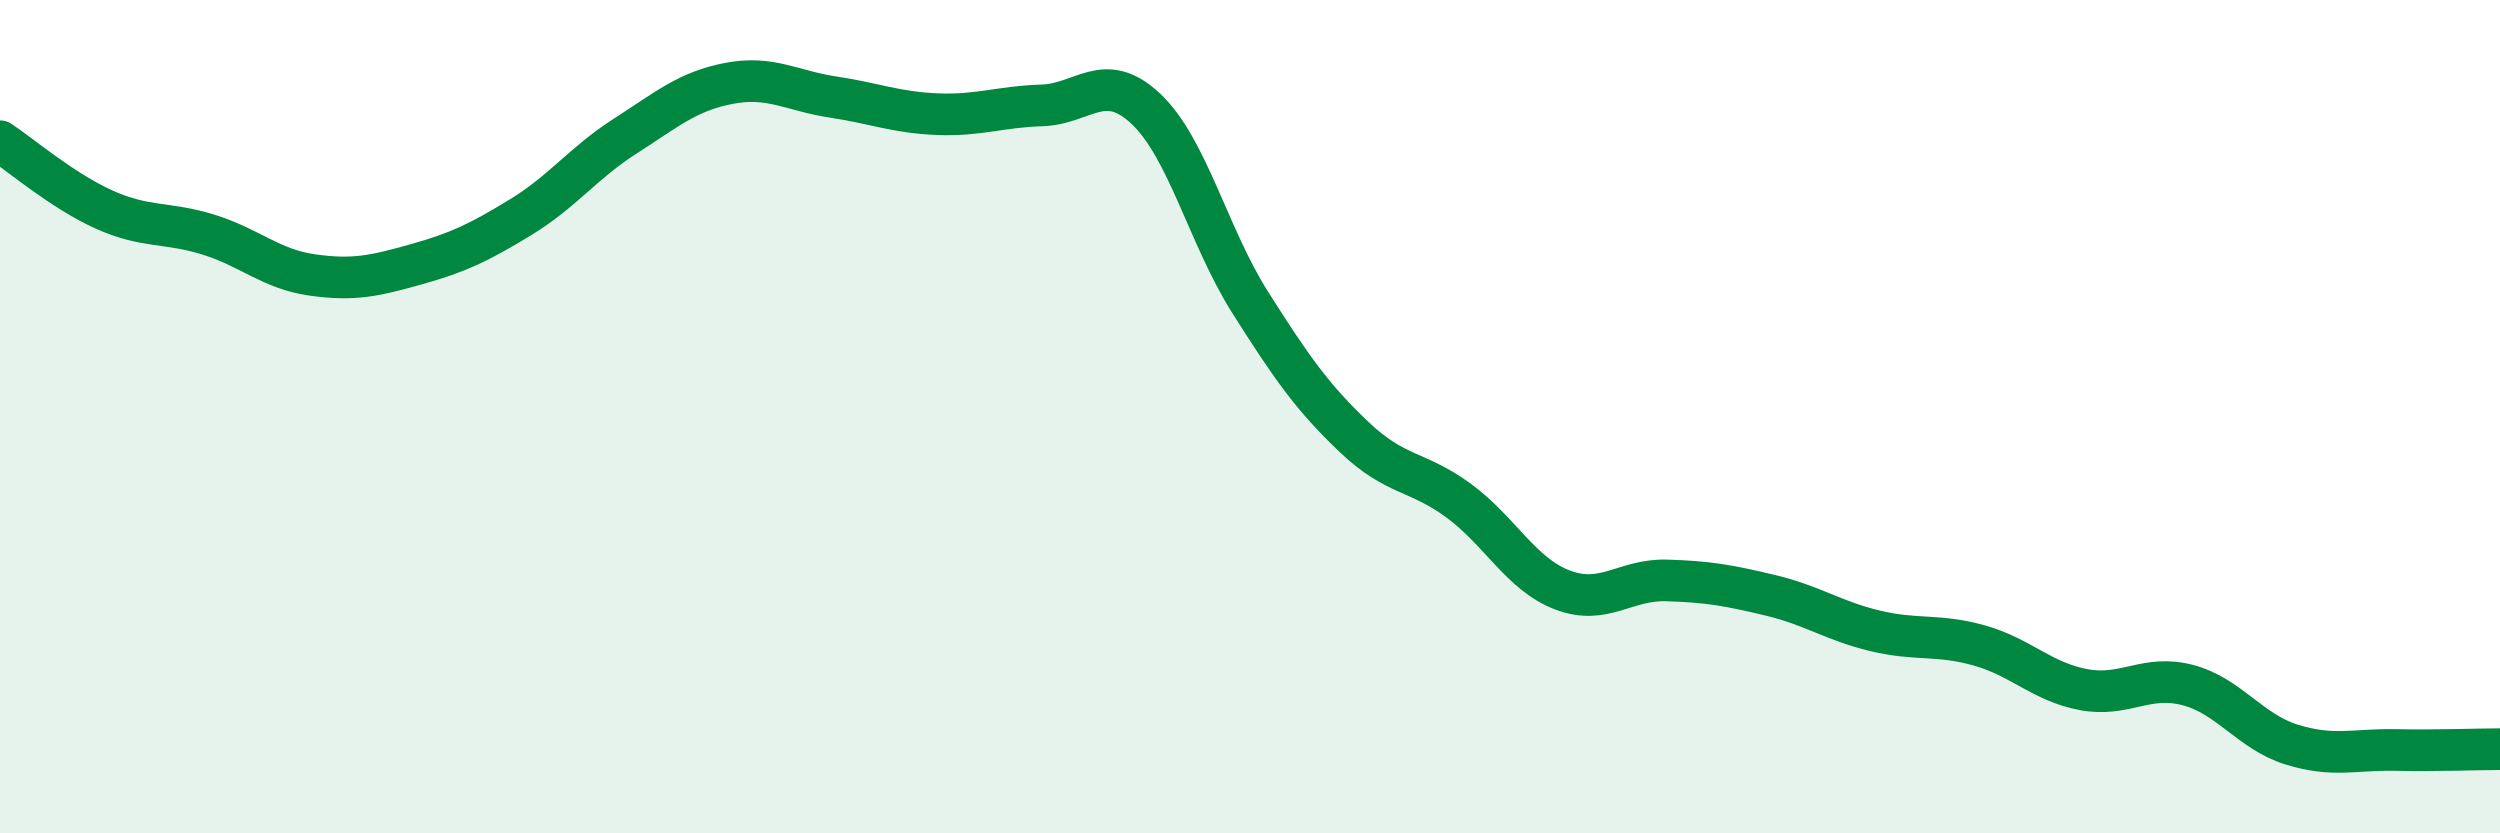 
    <svg width="60" height="20" viewBox="0 0 60 20" xmlns="http://www.w3.org/2000/svg">
      <path
        d="M 0,3.39 C 0.5,3.72 1.5,4.58 2.5,5.03 C 3.5,5.48 4,5.32 5,5.63 C 6,5.94 6.5,6.46 7.5,6.6 C 8.5,6.74 9,6.62 10,6.34 C 11,6.06 11.5,5.82 12.5,5.21 C 13.5,4.6 14,3.91 15,3.27 C 16,2.63 16.5,2.19 17.5,2 C 18.5,1.81 19,2.18 20,2.33 C 21,2.48 21.5,2.7 22.5,2.74 C 23.5,2.78 24,2.56 25,2.53 C 26,2.5 26.5,1.67 27.5,2.61 C 28.5,3.55 29,5.67 30,7.25 C 31,8.83 31.5,9.54 32.5,10.49 C 33.5,11.44 34,11.28 35,12.01 C 36,12.74 36.5,13.78 37.5,14.16 C 38.5,14.54 39,13.9 40,13.93 C 41,13.96 41.5,14.05 42.5,14.29 C 43.5,14.53 44,14.9 45,15.14 C 46,15.38 46.5,15.21 47.5,15.49 C 48.5,15.77 49,16.36 50,16.55 C 51,16.74 51.5,16.18 52.5,16.44 C 53.5,16.7 54,17.56 55,17.87 C 56,18.18 56.5,17.98 57.5,18 C 58.5,18.02 59.5,17.98 60,17.98L60 20L0 20Z"
        fill="#008740"
        opacity="0.1"
        stroke-linecap="round"
        stroke-linejoin="round"
      />
      <path
        d="M 0,3.39 C 0.5,3.72 1.5,4.58 2.5,5.03 C 3.5,5.48 4,5.32 5,5.63 C 6,5.94 6.5,6.46 7.5,6.6 C 8.5,6.74 9,6.62 10,6.34 C 11,6.06 11.5,5.82 12.5,5.21 C 13.5,4.6 14,3.91 15,3.27 C 16,2.63 16.5,2.19 17.5,2 C 18.5,1.81 19,2.18 20,2.33 C 21,2.48 21.5,2.7 22.5,2.74 C 23.5,2.78 24,2.56 25,2.53 C 26,2.5 26.5,1.67 27.5,2.61 C 28.5,3.55 29,5.67 30,7.25 C 31,8.83 31.5,9.54 32.5,10.49 C 33.5,11.44 34,11.28 35,12.01 C 36,12.74 36.5,13.78 37.5,14.16 C 38.5,14.54 39,13.9 40,13.93 C 41,13.96 41.5,14.05 42.5,14.29 C 43.5,14.53 44,14.9 45,15.14 C 46,15.38 46.5,15.21 47.5,15.49 C 48.5,15.77 49,16.36 50,16.55 C 51,16.74 51.5,16.18 52.5,16.44 C 53.5,16.7 54,17.56 55,17.87 C 56,18.18 56.5,17.98 57.5,18 C 58.5,18.02 59.5,17.98 60,17.98"
        stroke="#008740"
        stroke-width="1"
        fill="none"
        stroke-linecap="round"
        stroke-linejoin="round"
      />
    </svg>
  